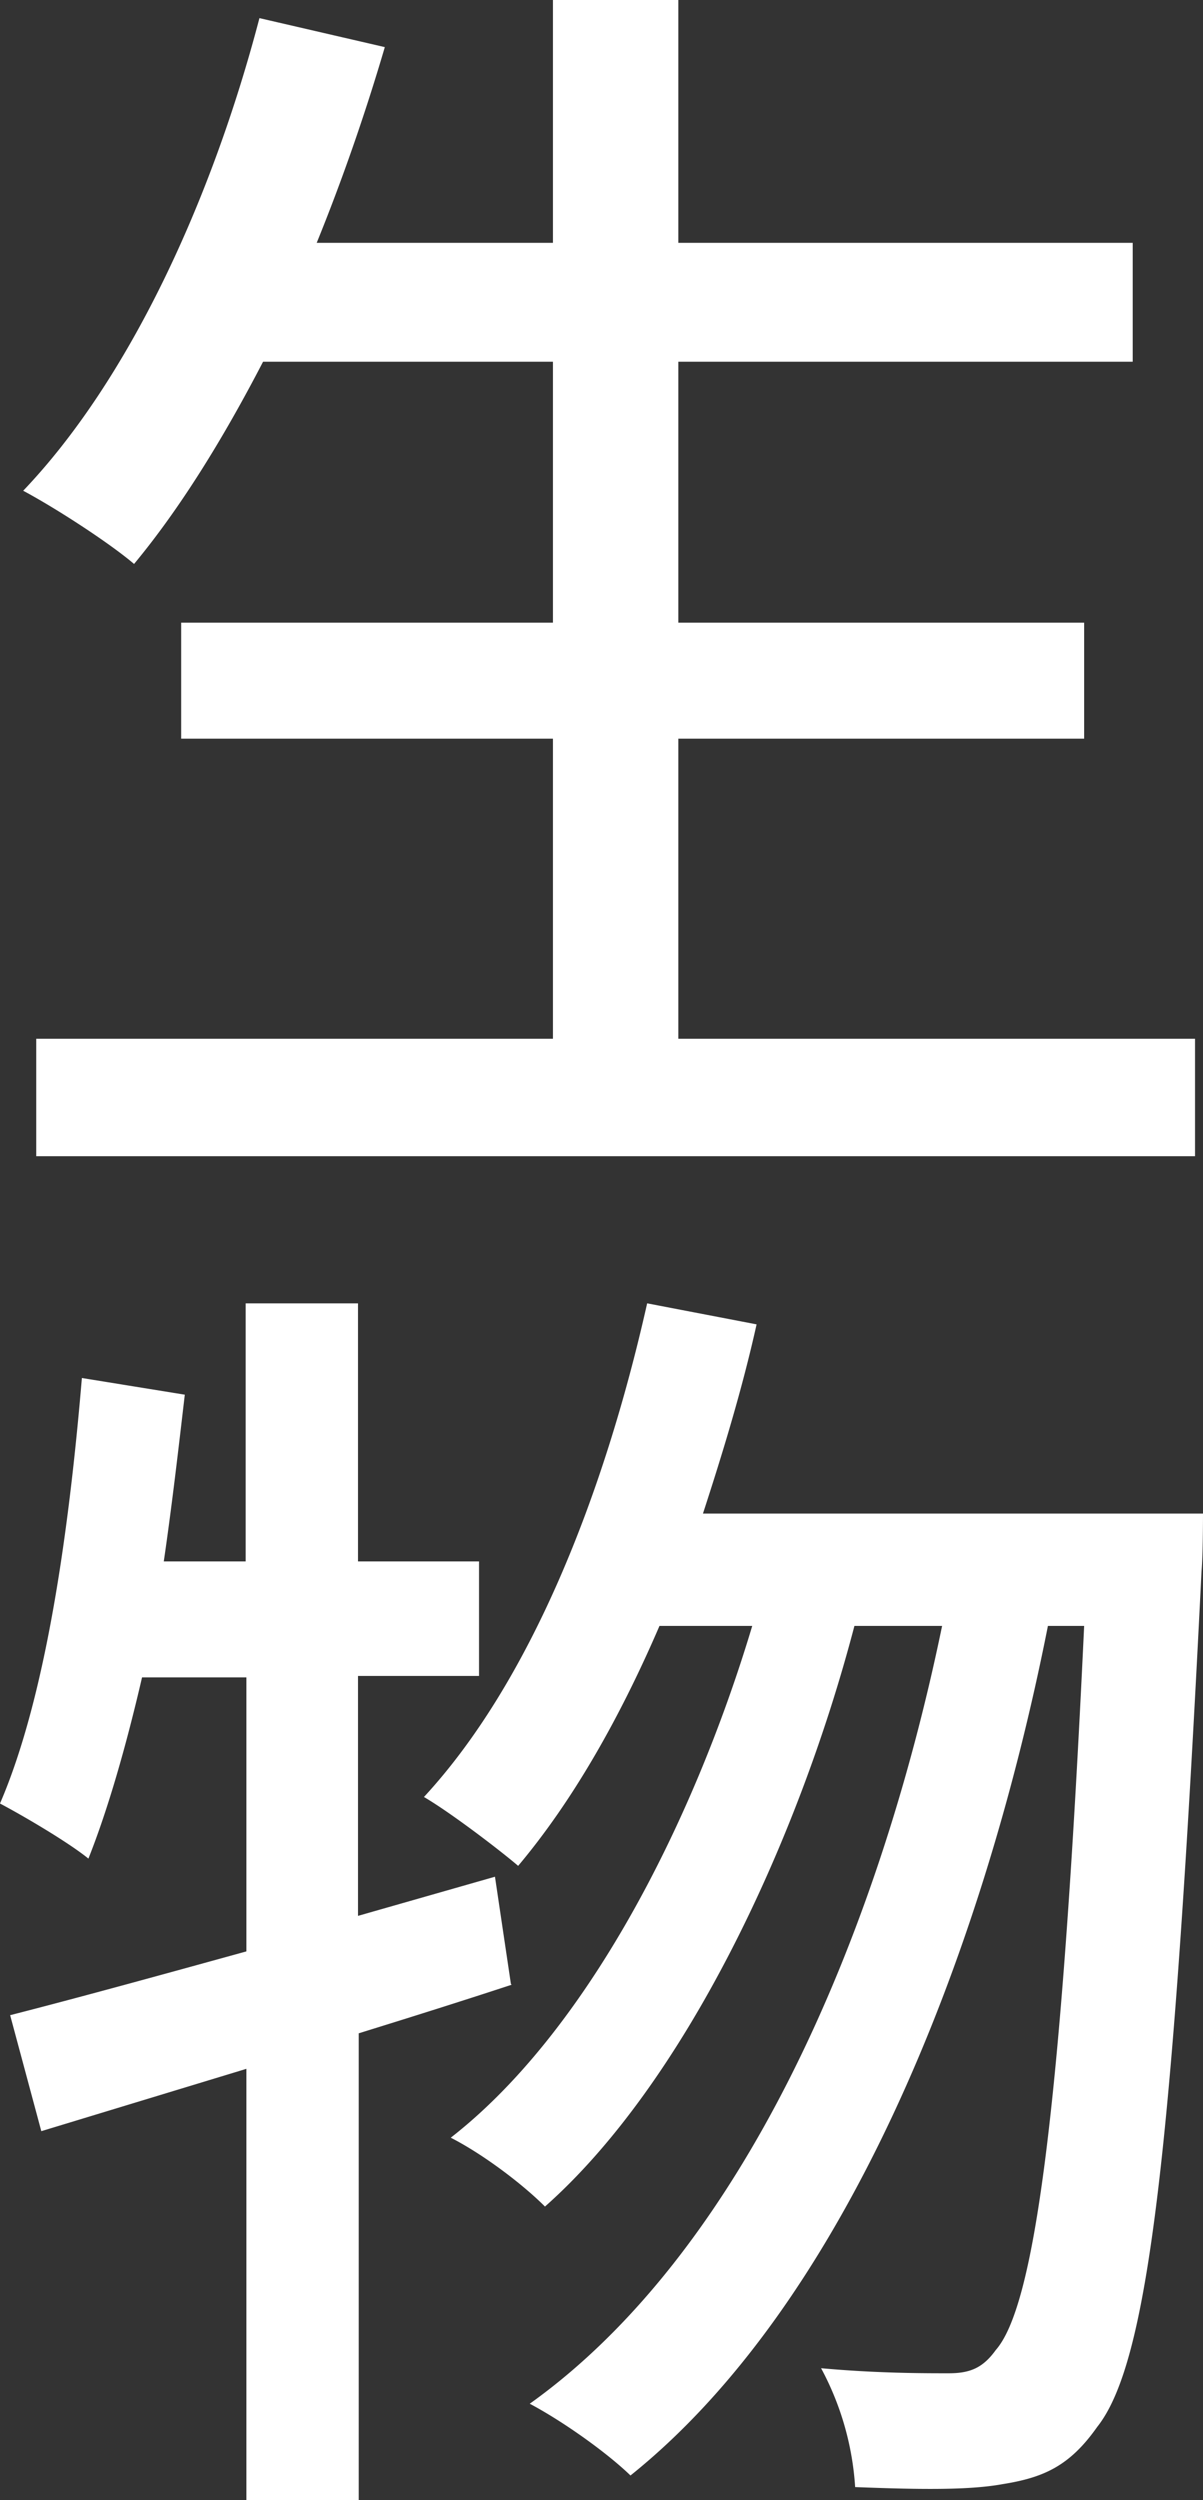 <svg data-name="レイヤー 2" xmlns="http://www.w3.org/2000/svg" viewBox="0 0 16.6 34.49"><rect x="0" y="0" width="16.6" height="34.49" fill="#333333" stroke="none"/><path d="M16.49 14.33v1.62H.5v-1.62h7.13v-4.14H2.5v-1.6h5.13v-3.6h-4c-.56 1.08-1.15 2.03-1.78 2.79C1.51 7.49.77 7.01.32 6.77c1.46-1.53 2.6-4 3.26-6.52l1.73.4c-.27.92-.59 1.84-.94 2.7h3.26V0h1.73v3.35h6.27v1.64H9.36v3.6h5.6v1.6h-5.6v4.14h7.13zM7.06 27.38c-.7.23-1.4.45-2.11.67v6.45H3.4v-5.96l-2.83.86-.43-1.6c.9-.23 2.03-.54 3.26-.88v-3.78H1.96c-.22.95-.47 1.82-.74 2.5-.27-.22-.88-.58-1.22-.76.63-1.46.95-3.73 1.13-5.87l1.42.23c-.09.77-.18 1.55-.29 2.3h1.13v-3.56h1.55v3.56h1.67v1.58H4.94v3.31l1.89-.54.22 1.48zm9.54-6.5s0 .58-.02.79c-.4 8.08-.74 10.93-1.44 11.81-.38.54-.74.7-1.31.79-.49.09-1.24.07-2.03.04a3.99 3.99 0 00-.47-1.64c.76.07 1.42.07 1.76.07.29 0 .47-.07.65-.32.52-.59.9-3.15 1.22-9.99h-.5c-.92 4.65-2.84 9.38-5.76 11.72-.32-.31-.92-.74-1.39-.99 2.9-2.07 4.79-6.37 5.69-10.73h-1.21c-.79 3.02-2.36 6.32-4.27 8.01-.31-.31-.85-.72-1.3-.95 1.85-1.44 3.33-4.29 4.16-7.06H9.1c-.56 1.3-1.21 2.43-1.95 3.31-.27-.23-.94-.74-1.3-.95 1.46-1.58 2.48-4.14 3.08-6.81l1.51.29c-.2.9-.47 1.78-.74 2.61h6.88z" fill="#fff" data-name="改修"/></svg>